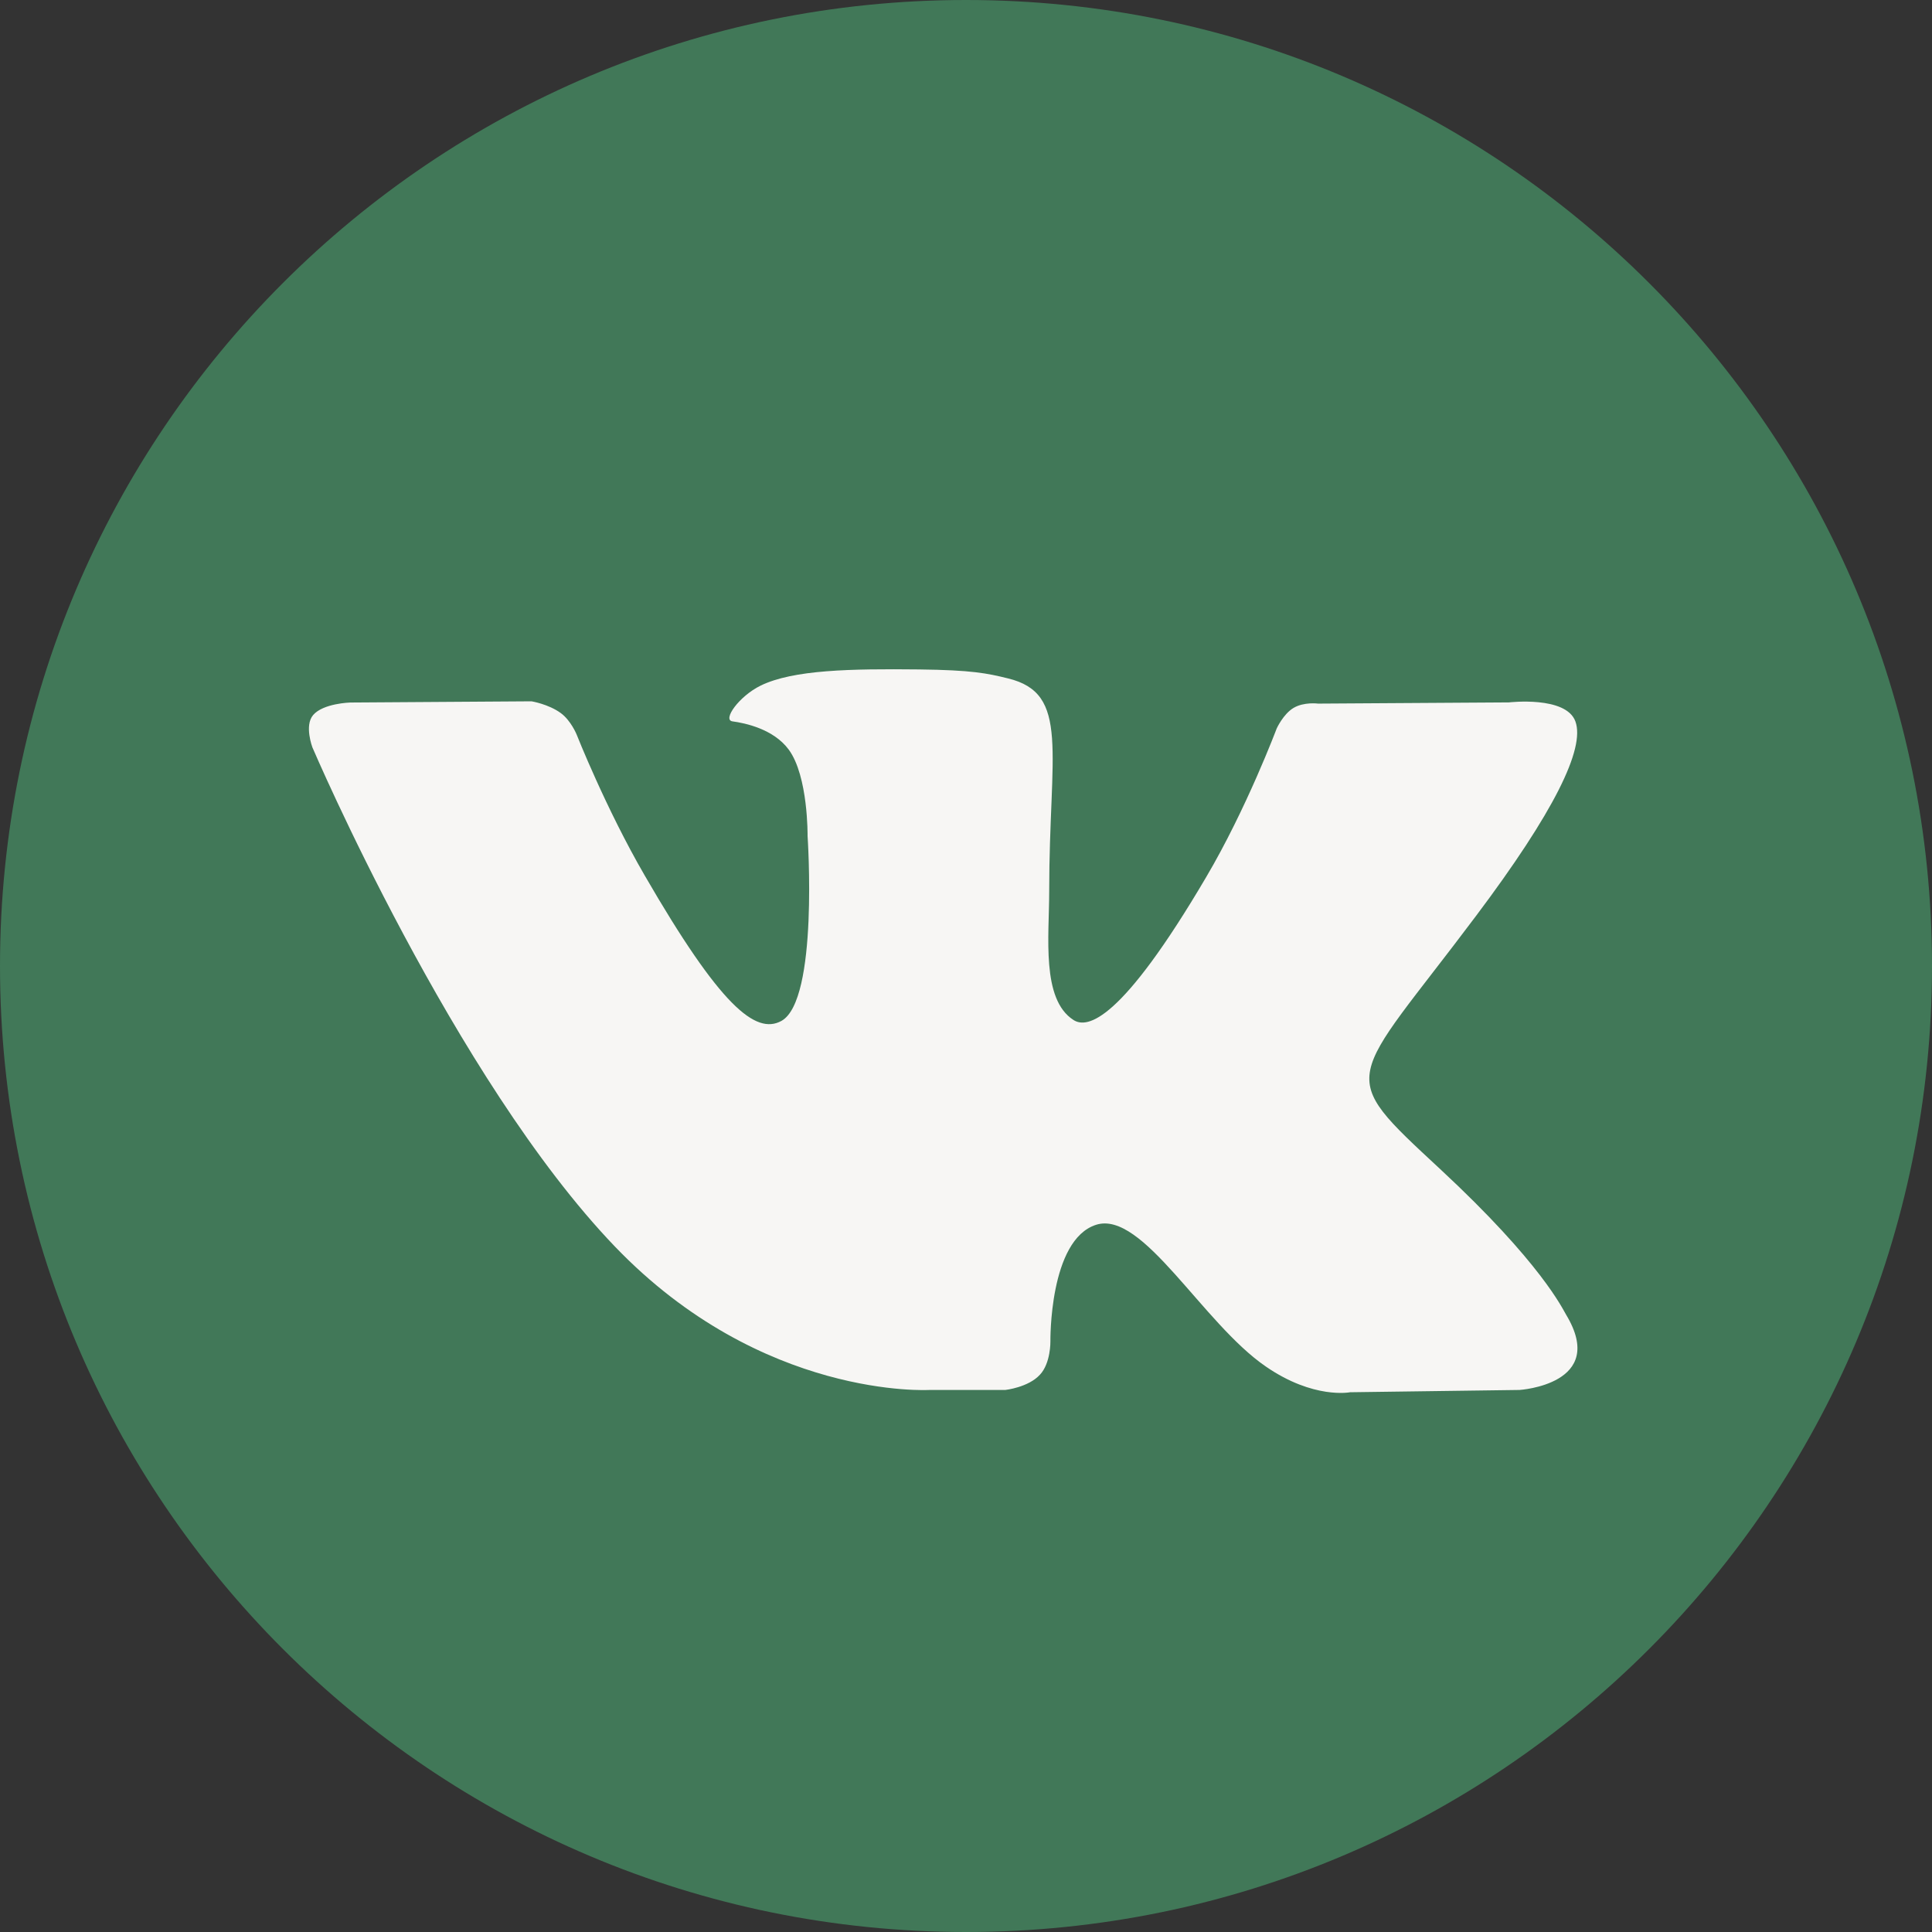 <?xml version="1.0" encoding="UTF-8"?> <svg xmlns="http://www.w3.org/2000/svg" width="16" height="16" viewBox="0 0 16 16" fill="none"><rect x="0" y="0" width="16" height="16" fill="#333333" stroke="none"/><g clip-path="url(#clip0_123_1341)"><path d="M8 16C12.418 16 16 12.418 16 8C16 3.582 12.418 0 8 0C3.582 0 0 3.582 0 8C0 12.418 3.582 16 8 16Z" fill="#417858"></path><path fill-rule="evenodd" clip-rule="evenodd" d="M7.698 11.511H8.326C8.326 11.511 8.516 11.49 8.612 11.385C8.702 11.29 8.699 11.11 8.699 11.11C8.699 11.11 8.687 10.267 9.078 10.143C9.463 10.021 9.958 10.957 10.483 11.317C10.879 11.59 11.181 11.53 11.181 11.53L12.584 11.511C12.584 11.511 13.318 11.465 12.97 10.888C12.941 10.841 12.767 10.462 11.927 9.682C11.047 8.865 11.165 8.997 12.224 7.585C12.87 6.725 13.128 6.2 13.047 5.975C12.97 5.761 12.496 5.817 12.496 5.817L10.916 5.827C10.916 5.827 10.799 5.811 10.712 5.863C10.627 5.914 10.573 6.033 10.573 6.033C10.573 6.033 10.323 6.698 9.989 7.264C9.286 8.459 9.005 8.522 8.89 8.447C8.622 8.275 8.689 7.753 8.689 7.383C8.689 6.225 8.865 5.743 8.347 5.618C8.176 5.576 8.049 5.549 7.61 5.544C7.047 5.538 6.569 5.546 6.299 5.678C6.12 5.766 5.981 5.962 6.066 5.974C6.17 5.988 6.406 6.037 6.532 6.208C6.694 6.428 6.688 6.923 6.688 6.923C6.688 6.923 6.781 8.285 6.471 8.455C6.258 8.571 5.966 8.334 5.339 7.25C5.017 6.695 4.775 6.082 4.775 6.082C4.775 6.082 4.728 5.967 4.645 5.906C4.543 5.831 4.402 5.808 4.402 5.808L2.901 5.818C2.901 5.818 2.676 5.824 2.593 5.922C2.519 6.009 2.587 6.189 2.587 6.189C2.587 6.189 3.762 8.938 5.093 10.324C6.313 11.594 7.698 11.511 7.698 11.511Z" fill="#F7F6F4"></path></g><defs><clipPath id="clip0_123_1341"><rect width="16" height="16" fill="white"></rect></clipPath></defs></svg> 